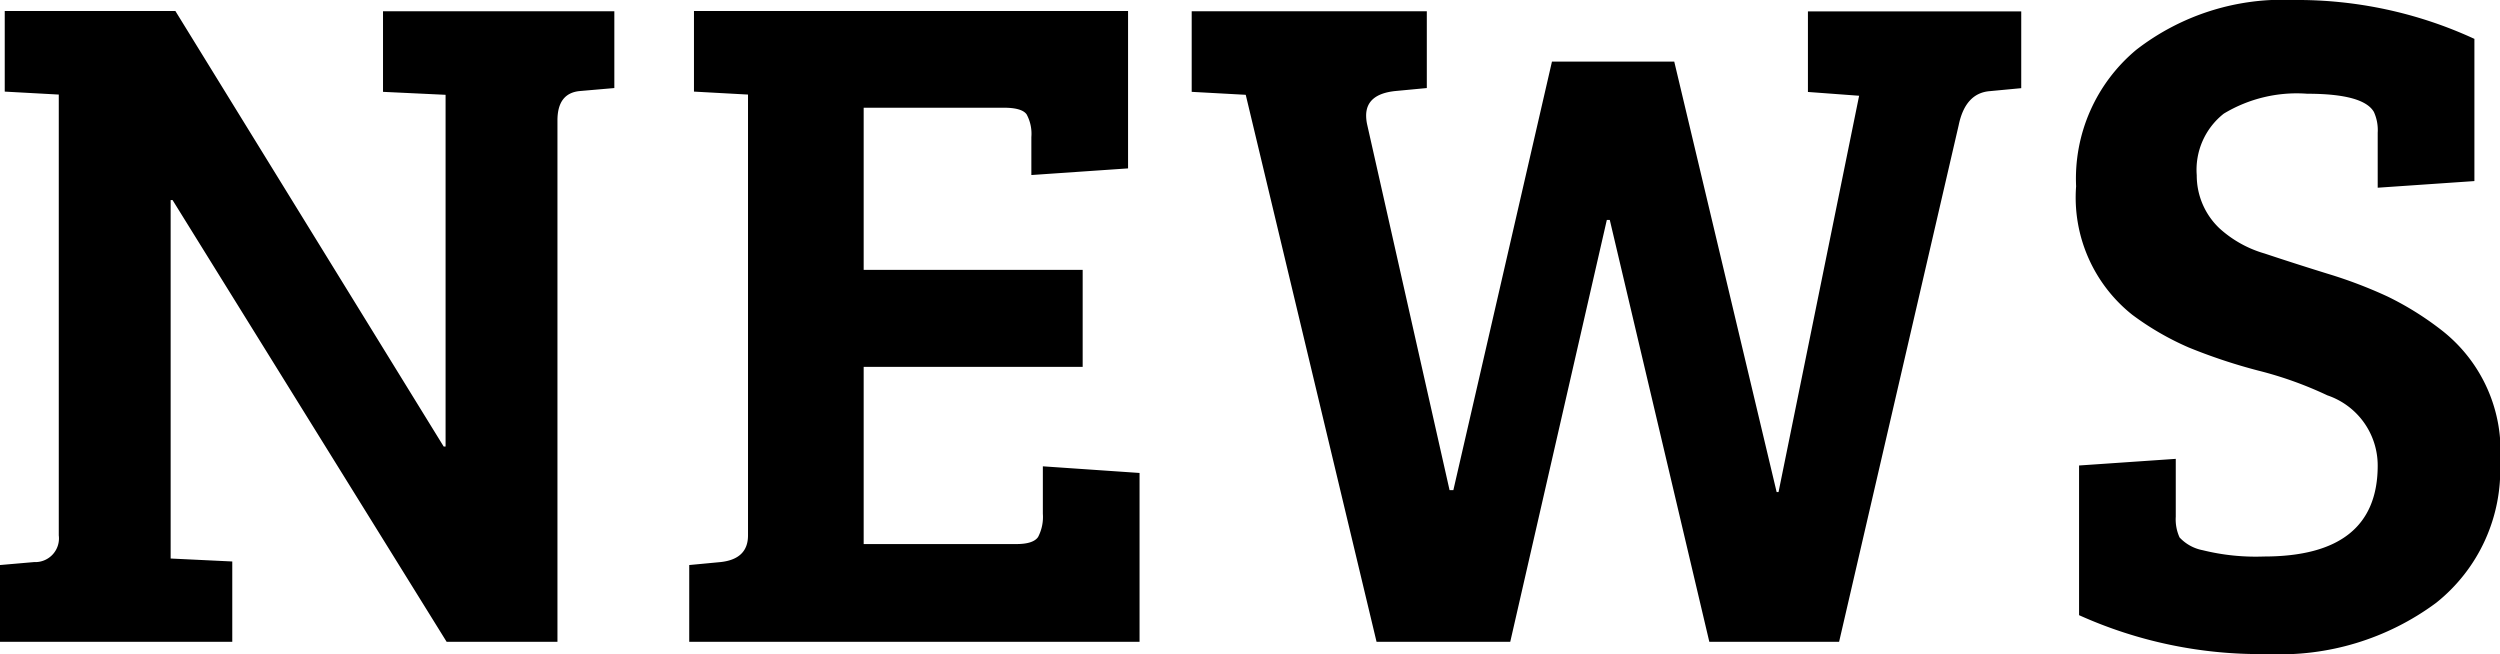 <svg xmlns="http://www.w3.org/2000/svg" width="84.384" height="22.08" viewBox="0 0 84.384 22.08">
  <path id="パス_22714" data-name="パス 22714" d="M1.024,0V-2.592l1.152-.1a.8.8,0,0,0,.832-.9v-14.88l-1.824-.1v-2.72h5.76L16-6.592h.064V-18.464l-2.112-.1v-2.72H21.76v2.592l-1.152.1q-.768.064-.768.992V0H16.1L6.848-14.912H6.784v12.1l2.08.1V0ZM39.488,0h-15.2V-2.592l1.056-.1q.928-.1.928-.9v-14.88l-1.824-.1v-2.72H39.1v5.312l-3.264.224v-1.28a1.372,1.372,0,0,0-.16-.768q-.16-.224-.768-.224H30.176v5.472h7.392V-9.28H30.176V-3.3h5.152q.576,0,.736-.24a1.46,1.46,0,0,0,.16-.784v-1.6l3.264.224Zm29.76-18.688-1.056.1q-.832.064-1.056,1.152L63.1,0H58.72L55.36-14.24h-.1L52,0H47.488L43.072-18.464l-1.824-.1v-2.72h7.936v2.592l-1.056.1q-.992.1-.992.832a1.483,1.483,0,0,0,.032.288L49.952-5.12h.128l3.328-14.464h4.128L60.992-5.056h.064l2.72-13.376-1.728-.128v-2.72h7.2ZM77.44-2.88q3.84,0,3.84-3.072a2.5,2.5,0,0,0-1.7-2.368,12.648,12.648,0,0,0-2.32-.832A18.6,18.6,0,0,1,74.9-9.936a9.518,9.518,0,0,1-1.9-1.1A5.056,5.056,0,0,1,71.1-15.376a5.658,5.658,0,0,1,2.032-4.608,8.065,8.065,0,0,1,5.312-1.68,14.255,14.255,0,0,1,6.1,1.312v4.8l-3.264.224v-1.856a1.475,1.475,0,0,0-.128-.7Q80.8-18.5,78.9-18.5a4.763,4.763,0,0,0-2.816.672,2.413,2.413,0,0,0-.912,2.08,2.456,2.456,0,0,0,.768,1.792,3.844,3.844,0,0,0,1.52.848q1.008.336,2.144.688a15.4,15.4,0,0,1,2.016.768,10.3,10.3,0,0,1,1.84,1.152,5.163,5.163,0,0,1,1.952,4.448,5.736,5.736,0,0,1-2.16,4.736,8.847,8.847,0,0,1-5.7,1.728A14.867,14.867,0,0,1,71.2-.9V-5.952l3.264-.224v1.952a1.475,1.475,0,0,0,.128.7,1.432,1.432,0,0,0,.784.432A7.424,7.424,0,0,0,77.44-2.88Z" transform="translate(-1.024 21.664)"/>
</svg>
